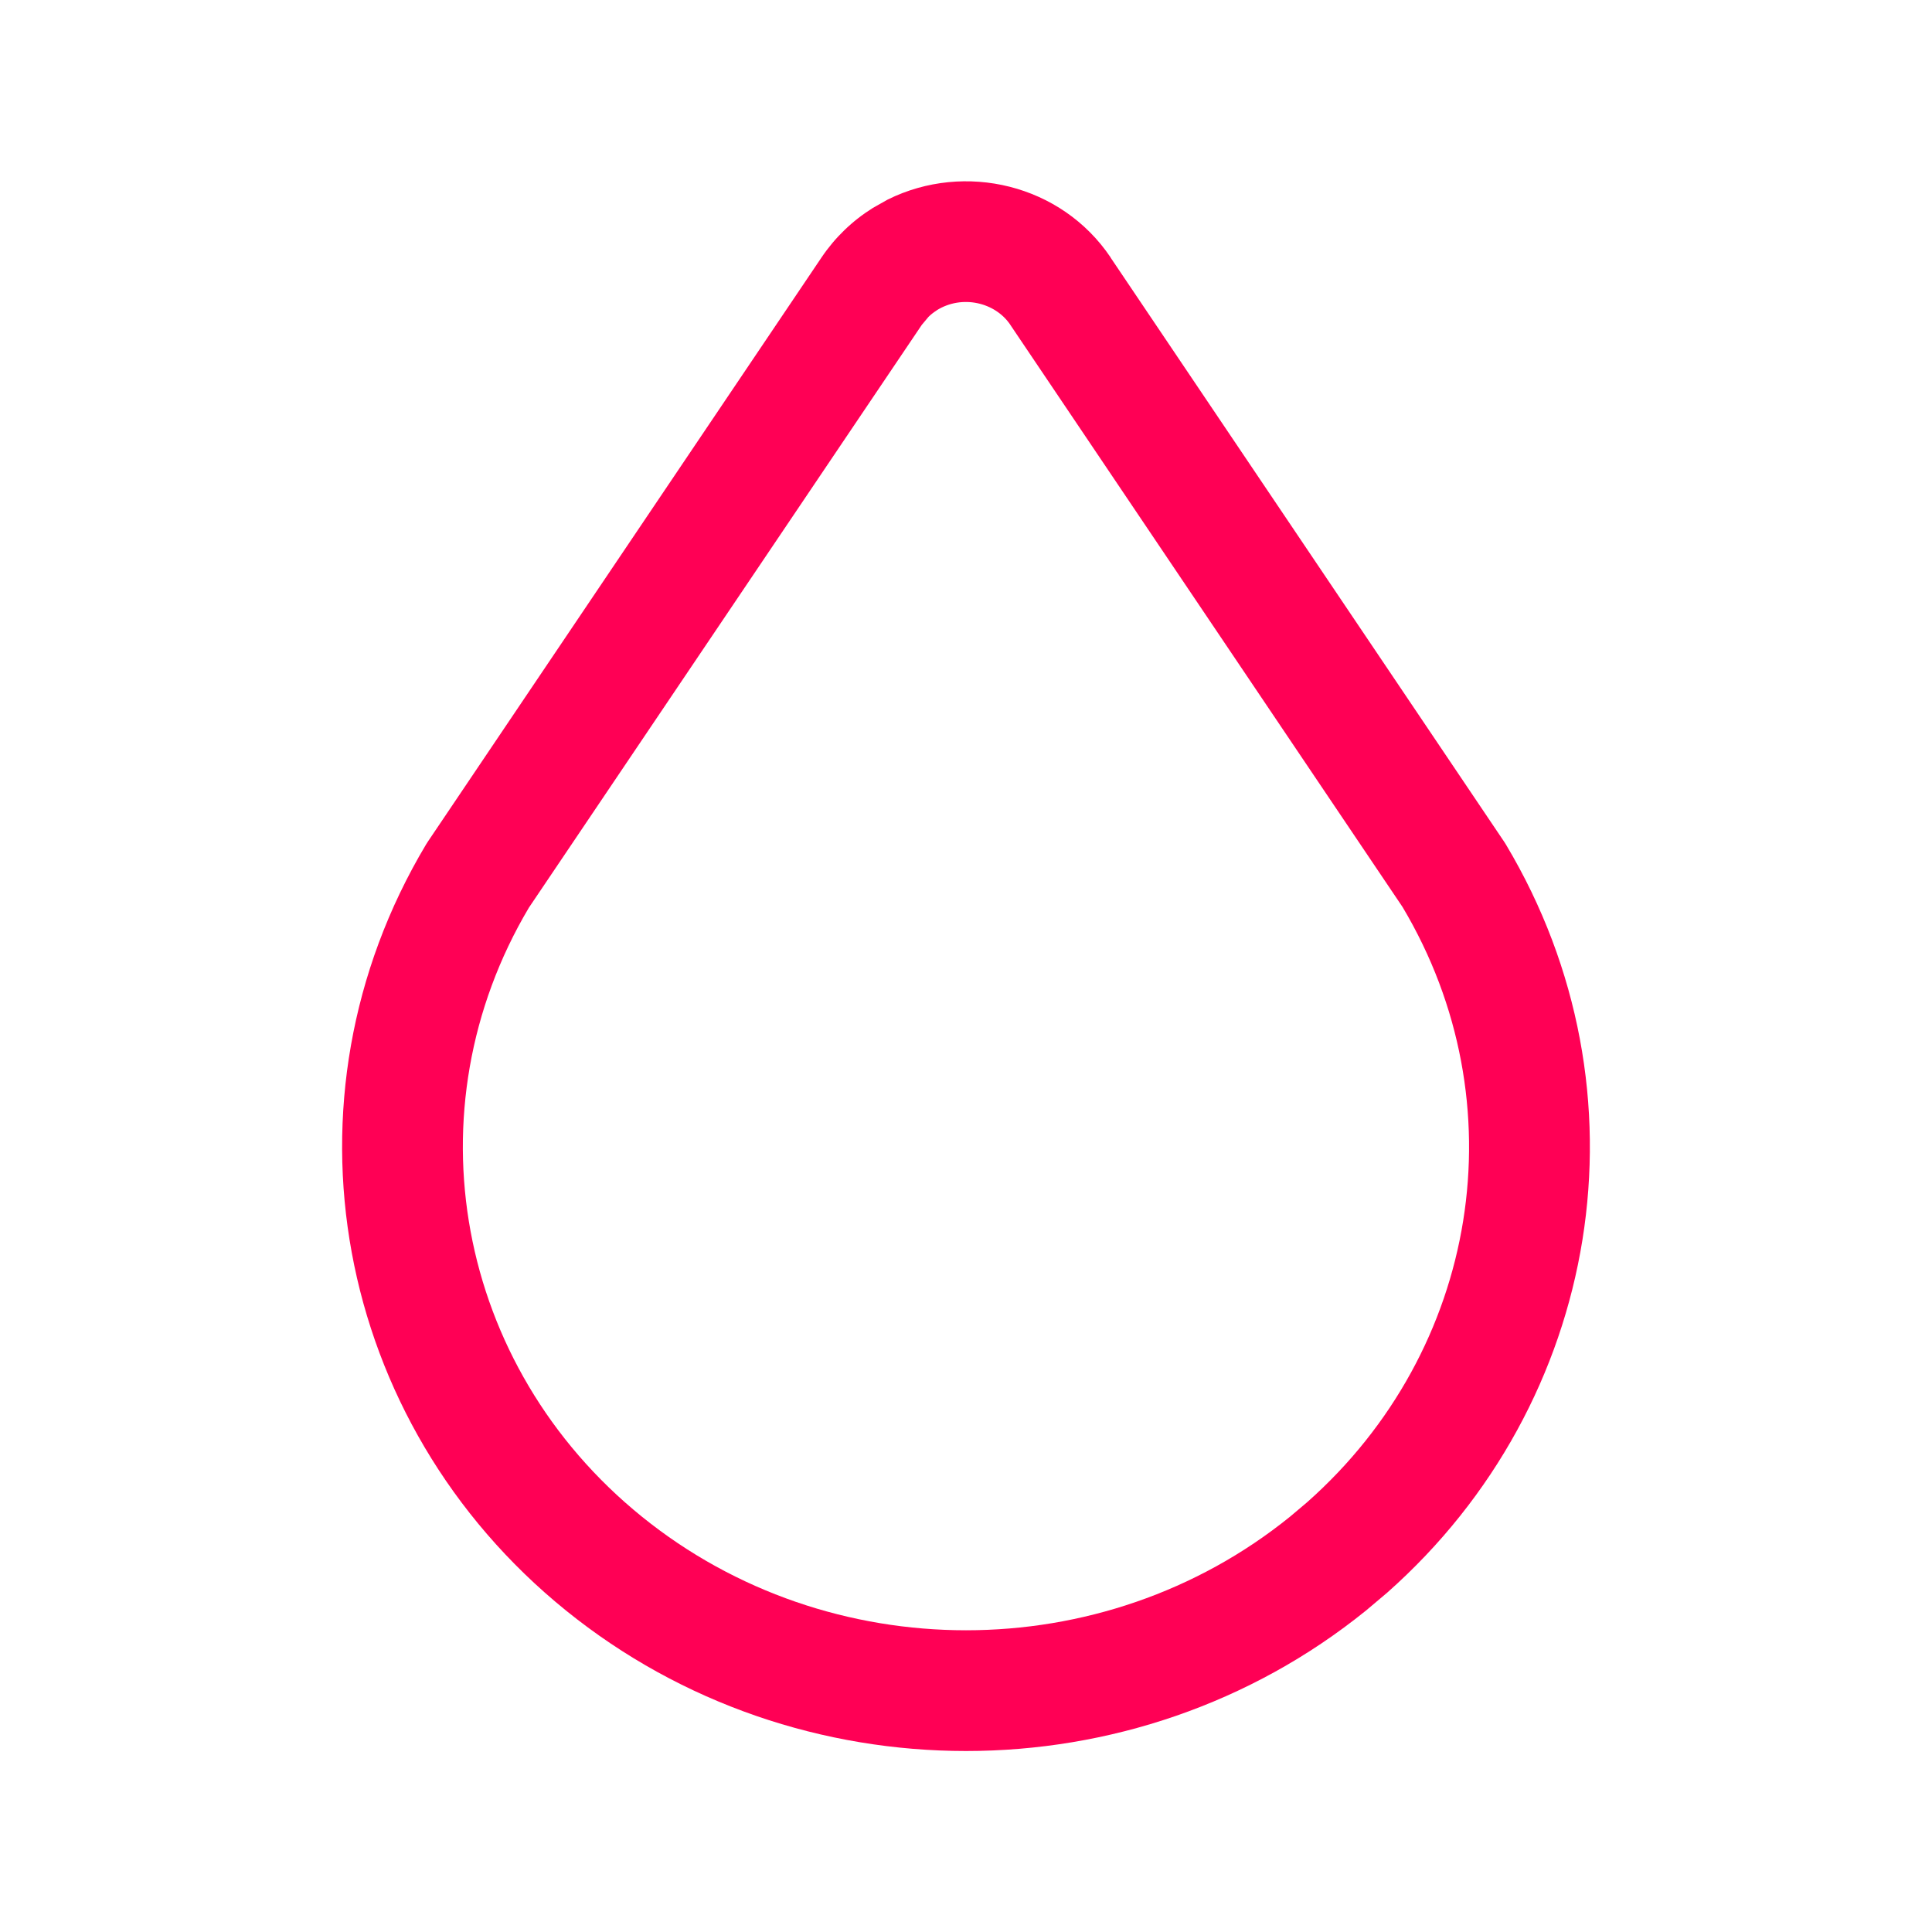 <svg width="32" height="32" viewBox="0 0 32 32" fill="none" xmlns="http://www.w3.org/2000/svg">
<path d="M14.704 3.305C15.981 2.672 17.581 3.053 18.396 4.265H18.394L24.915 13.944L24.944 13.99C27.386 18.077 26.534 23.228 22.979 26.377L22.626 26.675C18.791 29.778 13.21 29.778 9.374 26.675C5.525 23.561 4.535 18.209 7.055 13.99L7.084 13.944L13.608 4.263C13.829 3.935 14.117 3.657 14.453 3.447L14.454 3.446L14.704 3.305ZM16.735 5.381C16.485 5.007 15.934 4.877 15.514 5.14L15.515 5.141C15.466 5.172 15.42 5.207 15.379 5.248L15.267 5.382L8.76 15.034C6.774 18.38 7.548 22.625 10.631 25.12C13.734 27.63 18.267 27.63 21.368 25.12L21.651 24.881C24.501 22.357 25.164 18.266 23.23 15.022L16.735 5.382V5.381Z" fill="#FF0055"/>
</svg>

